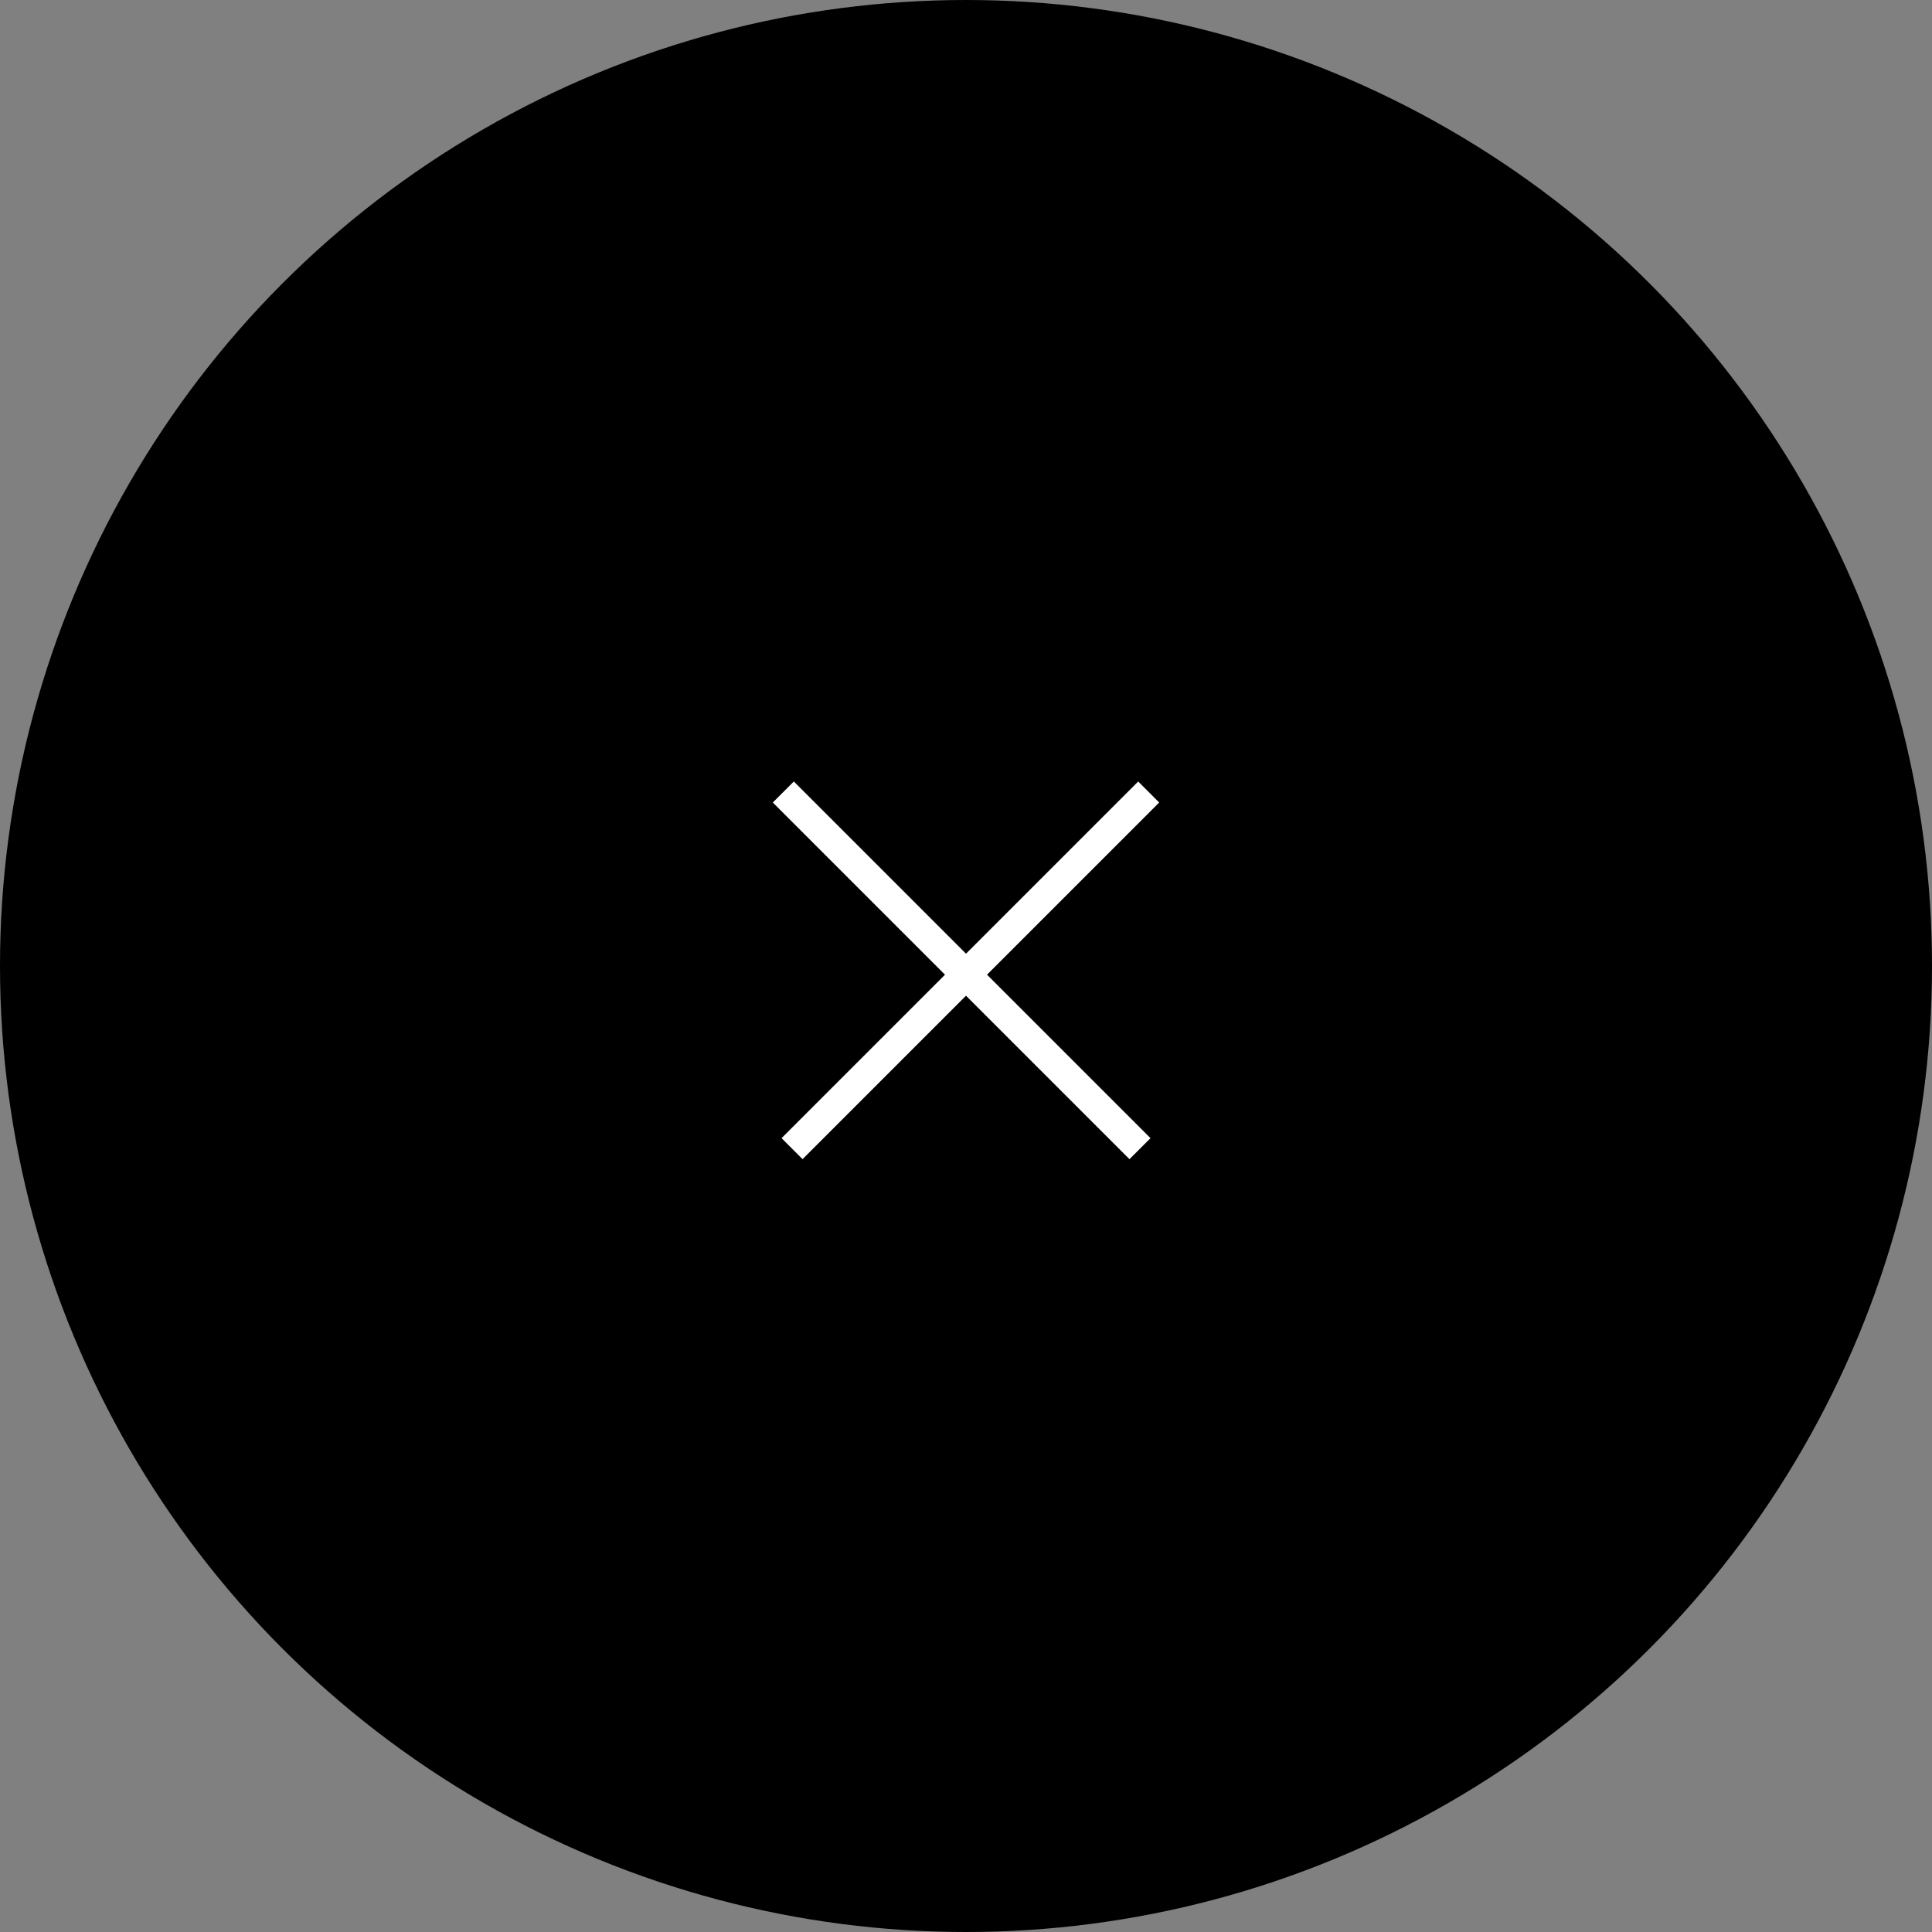<svg width="65" height="65" viewBox="0 0 65 65" fill="none" xmlns="http://www.w3.org/2000/svg">
<rect x="0" y="0" width="65" height="65" fill="#808080" stroke="none"/>
<circle cx="32.5" cy="32.5" r="32.5" fill="black"/>
<line x1="26.354" y1="26.646" x2="38.354" y2="38.646" stroke="white"/>
<line y1="-0.5" x2="16.971" y2="-0.5" transform="matrix(-0.707 0.707 0.707 0.707 39 27)" stroke="white"/>
</svg>
